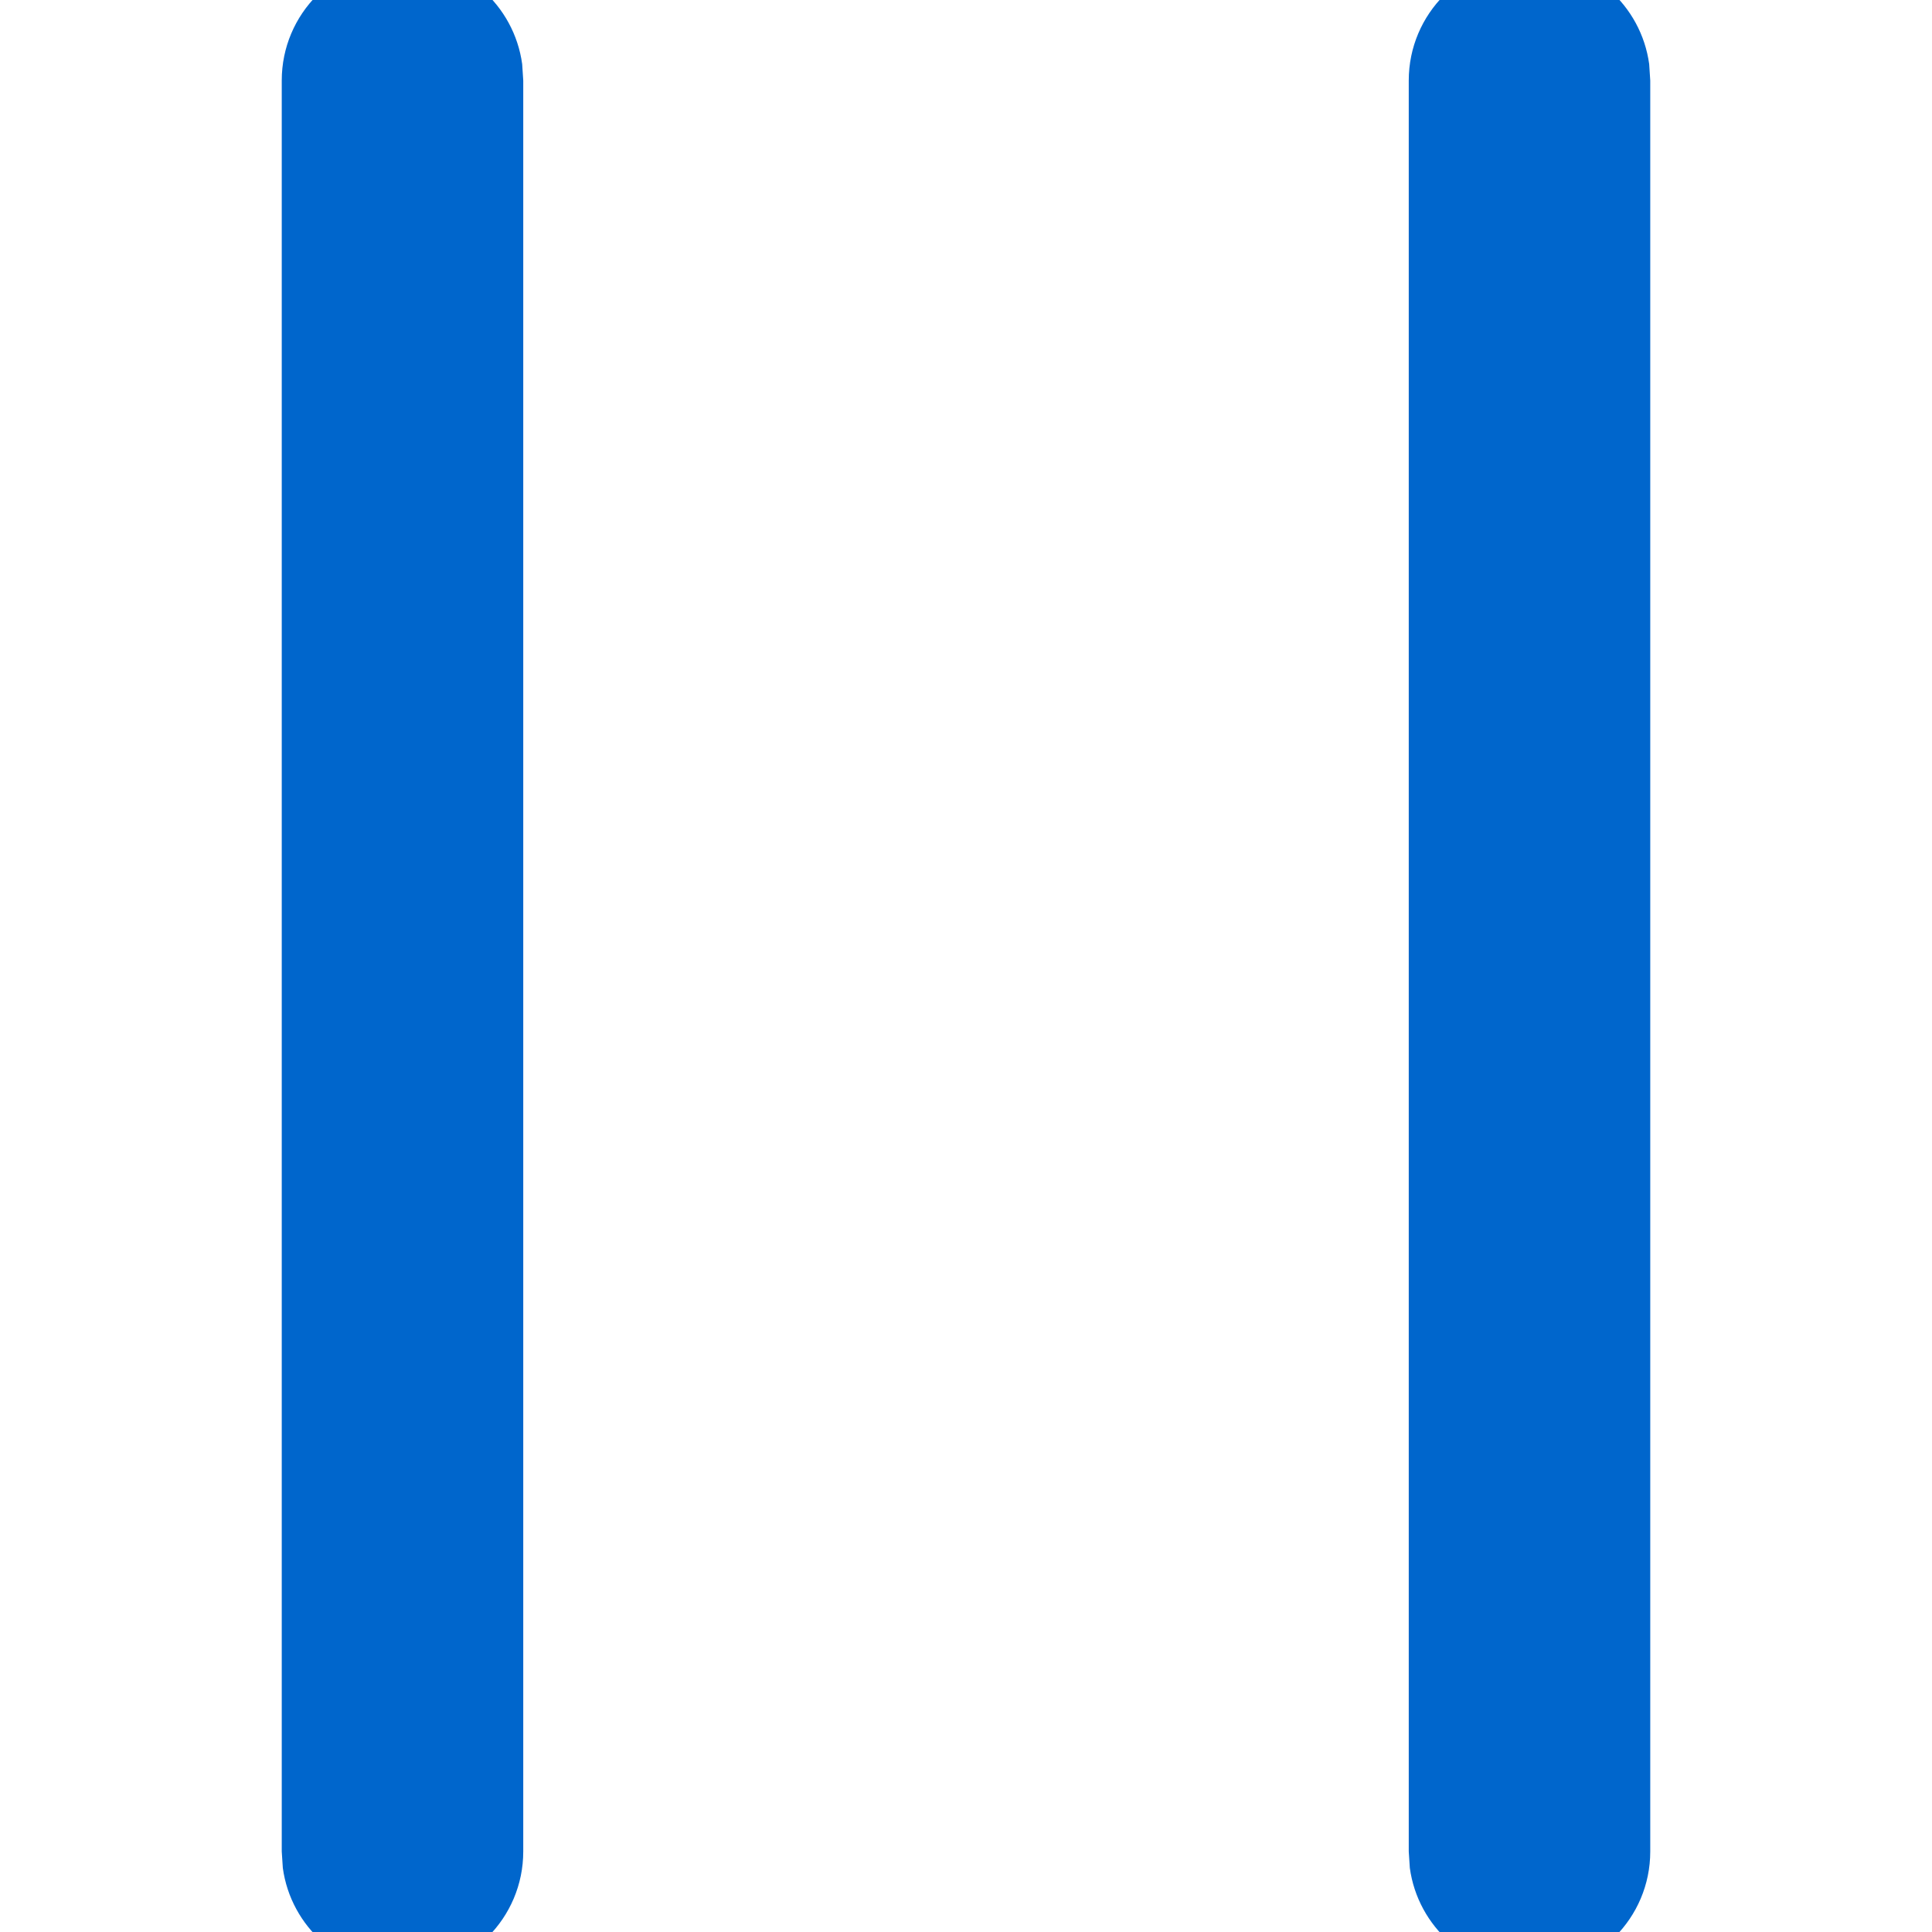 <svg viewBox="0 0 18 18" fill="#06c" xmlns="http://www.w3.org/2000/svg">
  <path d="M14.25.625c.57 0 1.04.423 1.115.972l.01.153v16.5c0 .621-.504 1.125-1.125 1.125-.57 0-1.04-.423-1.115-.972l-.01-.153V1.75c0-.621.504-1.125 1.125-1.125zM3.75.625c.57 0 1.04.423 1.115.972l.01.153v16.5c0 .621-.504 1.125-1.125 1.125-.57 0-1.04-.423-1.115-.972l-.01-.153V1.75c0-.621.504-1.125 1.125-1.125z" transform="translate(-1095 -513) translate(1032 497) translate(63 15)"/>
</svg>
